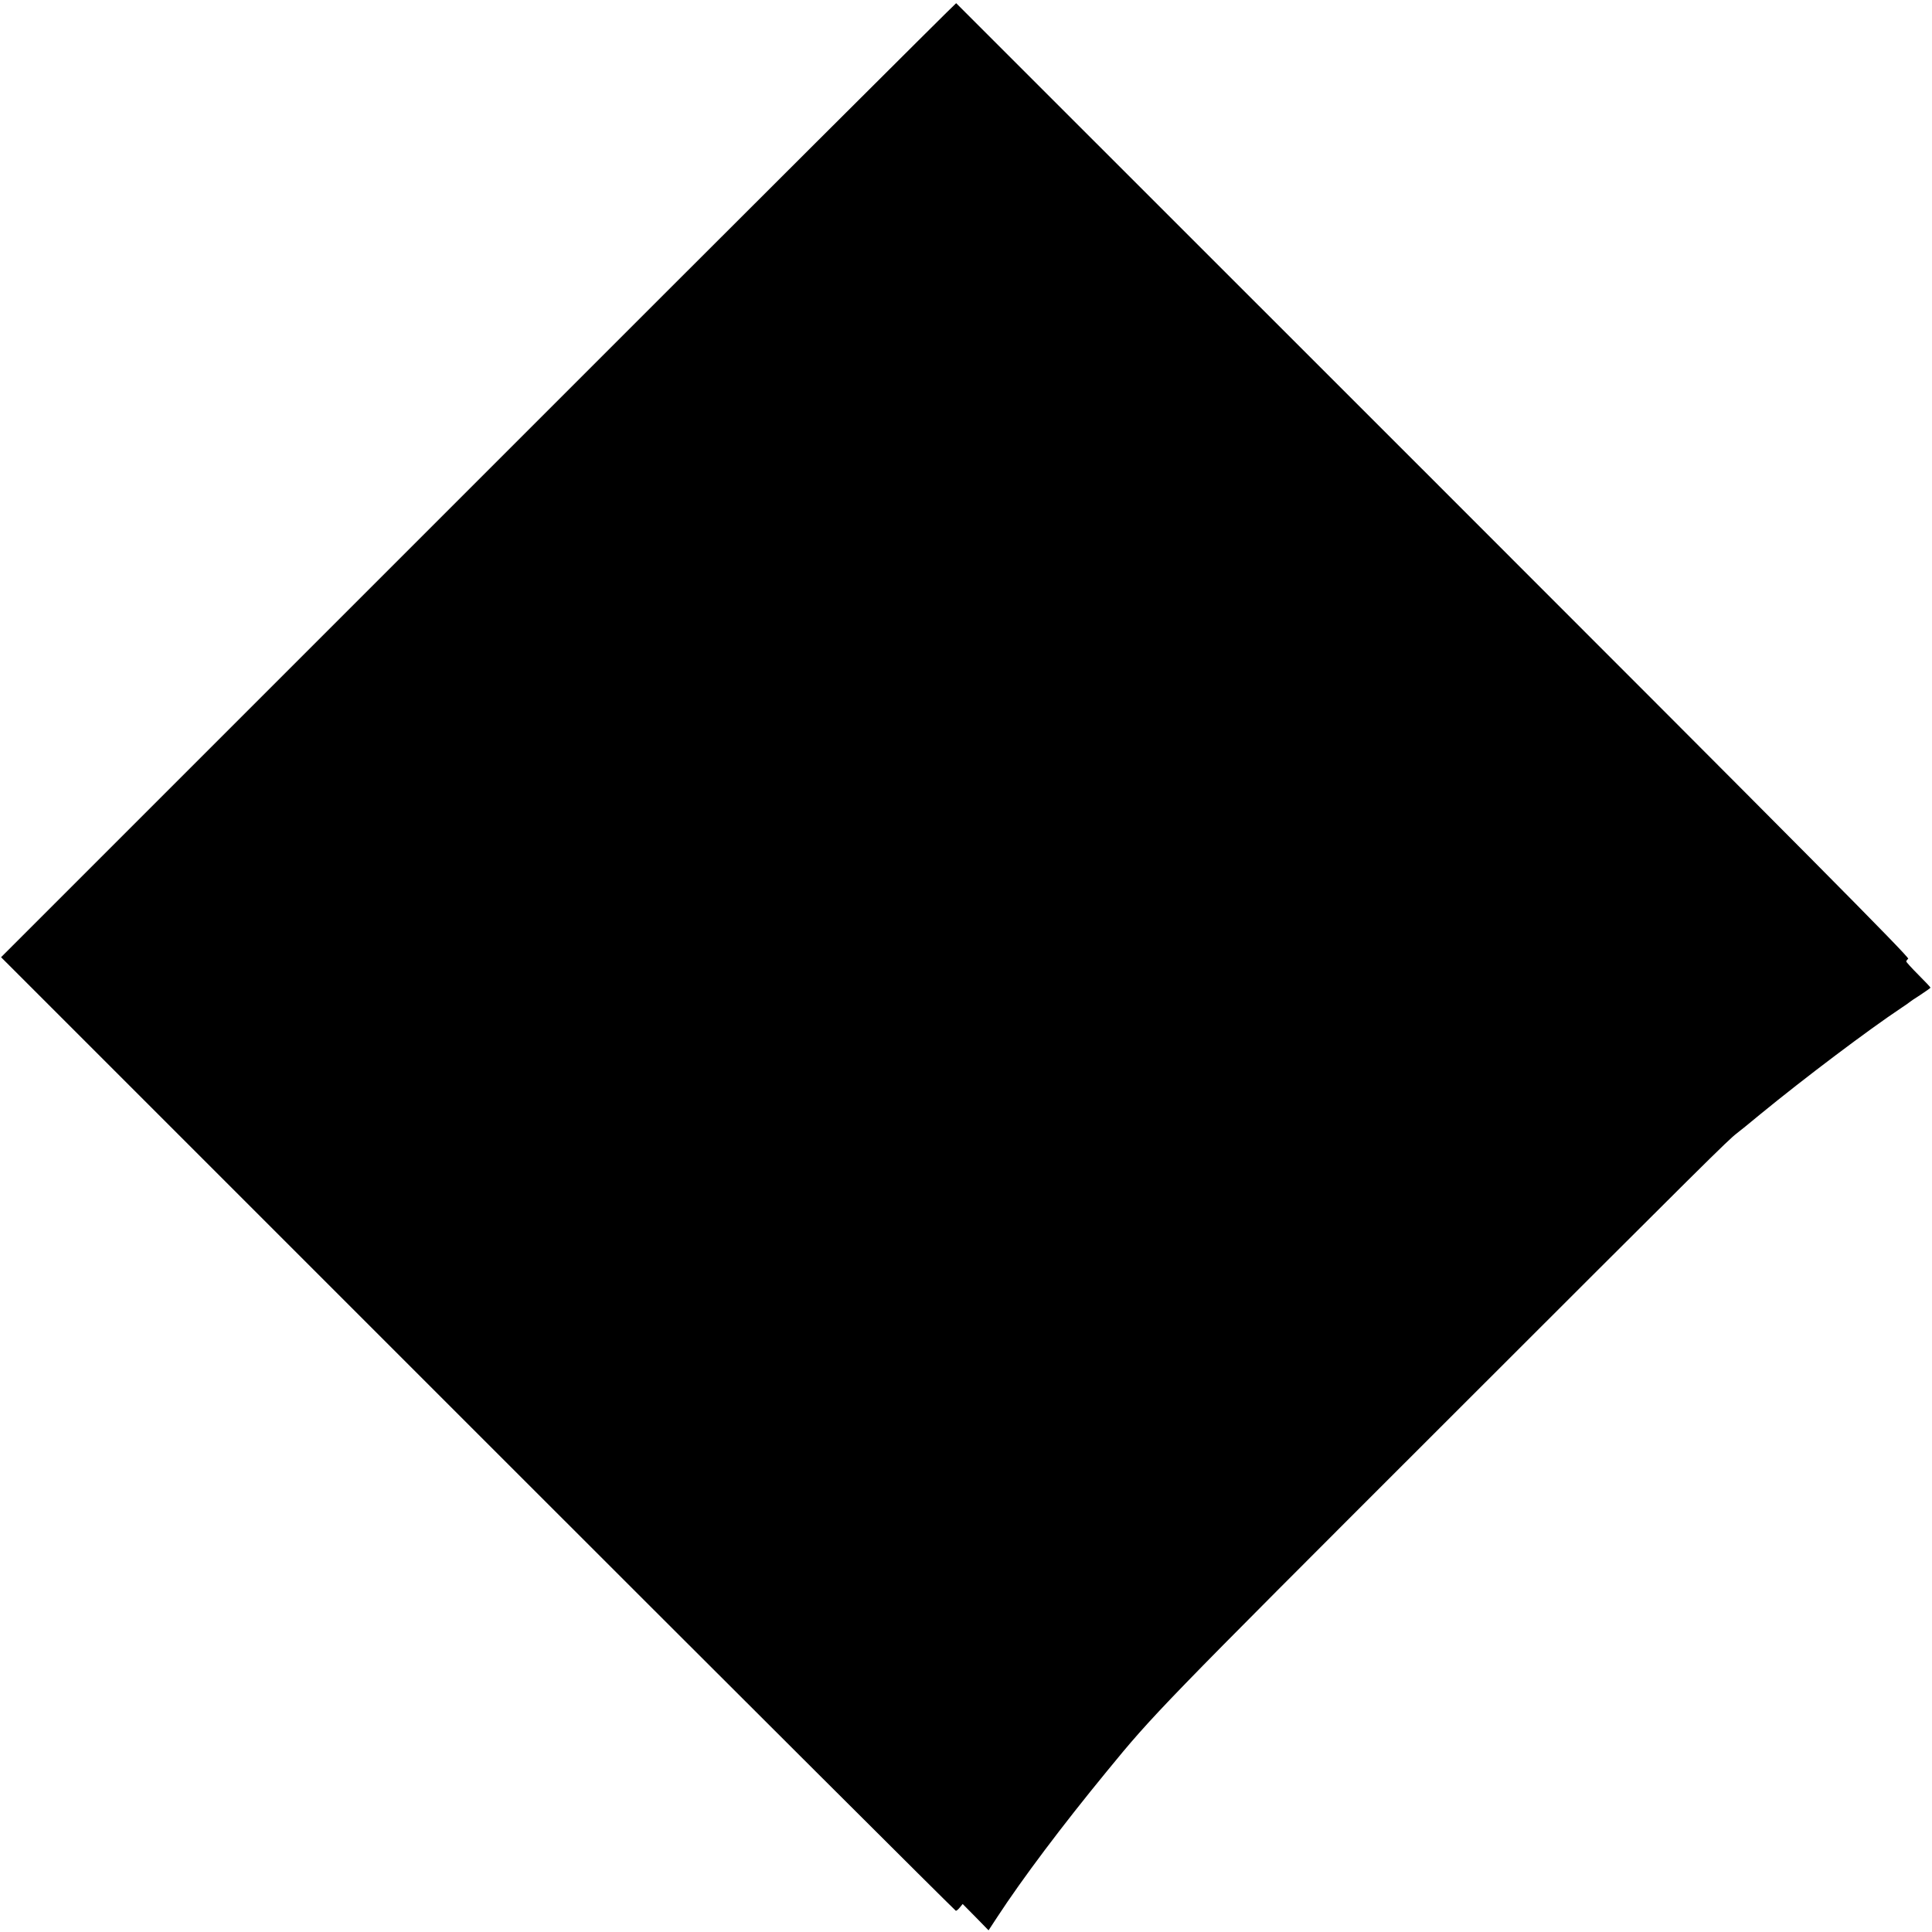 <?xml version="1.0" standalone="no"?>
<!DOCTYPE svg PUBLIC "-//W3C//DTD SVG 20010904//EN"
 "http://www.w3.org/TR/2001/REC-SVG-20010904/DTD/svg10.dtd">
<svg version="1.0" xmlns="http://www.w3.org/2000/svg"
 width="1276pt" height="1276pt" viewBox="0 0 1276 1276"
 preserveAspectRatio="xMidYMid meet">
<g transform="translate(0,1276) scale(0.1,-0.1)"
fill="#000000" stroke="none">
<path d="M3159 9590 l-3152 -3152 3149 -3149 c1732 -1732 3153 -3149 3157
-3149 5 0 17 10 27 23 l18 22 86 -87 85 -87 57 87 c168 257 430 605 723 962
311 380 346 416 2201 2270 1777 1776 1903 1901 1961 1945 15 11 85 68 155 126
294 241 712 556 934 704 25 16 47 32 50 35 3 3 35 25 73 49 37 24 67 46 67 48
0 3 -36 41 -80 85 -44 44 -80 84 -80 88 0 4 6 12 13 18 10 9 -699 723 -3135
3159 -1732 1731 -3151 3150 -3153 3152 -2 2 -1423 -1415 -3156 -3149z"/>
</g>
</svg>
